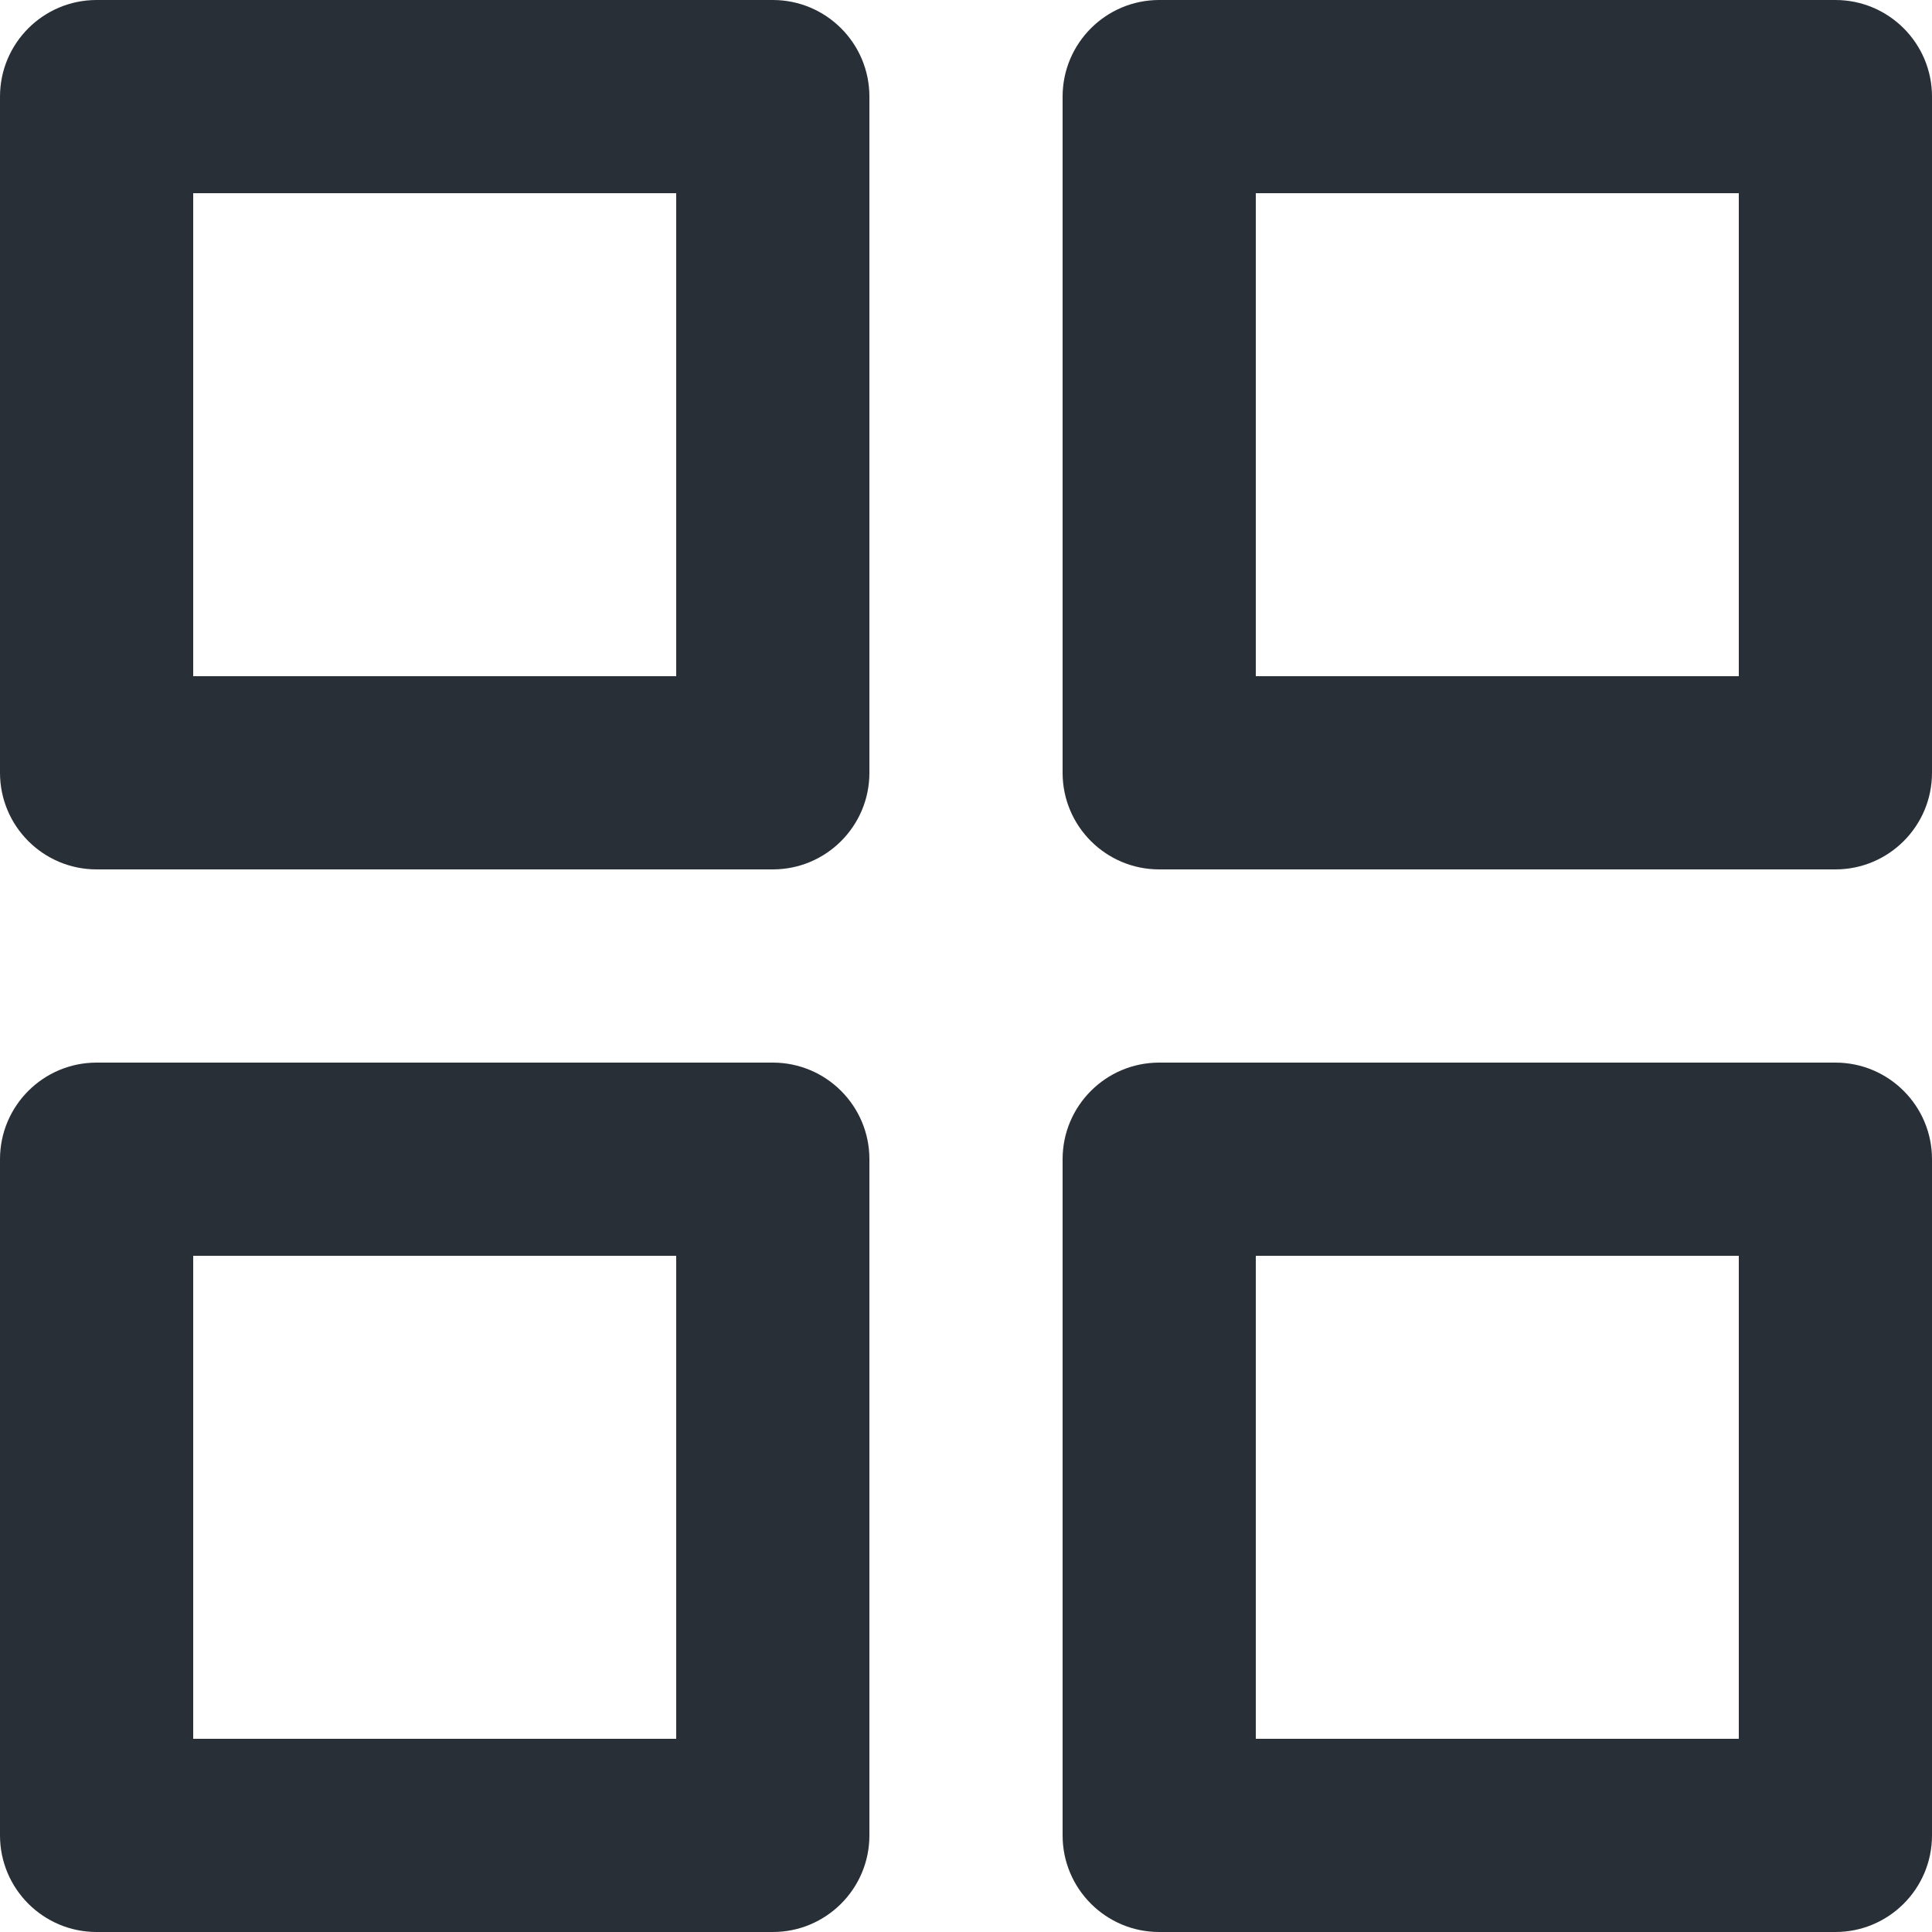 <svg xmlns="http://www.w3.org/2000/svg" width="20" height="20" viewBox="0 0 20 20" fill="none">
  <path fill-rule="evenodd" clip-rule="evenodd" d="M1 0C0.448 0 0 0.448 0 1V8C0 8.552 0.448 9 1 9H8C8.552 9 9 8.552 9 8V1C9 0.448 8.552 0 8 0H1ZM2 7V2H7V7H2Z" fill="#292F36"/>
  <path fill-rule="evenodd" clip-rule="evenodd" d="M12 0C11.448 0 11 0.448 11 1V8C11 8.552 11.448 9 12 9H19C19.552 9 20 8.552 20 8V1C20 0.448 19.552 0 19 0H12ZM13 7V2H18V7H13Z" fill="#292F36"/>
  <path fill-rule="evenodd" clip-rule="evenodd" d="M11 12C11 11.448 11.448 11 12 11H19C19.552 11 20 11.448 20 12V19C20 19.552 19.552 20 19 20H12C11.448 20 11 19.552 11 19V12ZM13 13V18H18V13H13Z" fill="#292F36"/>
  <path fill-rule="evenodd" clip-rule="evenodd" d="M1 11C0.448 11 0 11.448 0 12V19C0 19.552 0.448 20 1 20H8C8.552 20 9 19.552 9 19V12C9 11.448 8.552 11 8 11H1ZM2 18V13H7V18H2Z" fill="#292F36"/>
</svg>